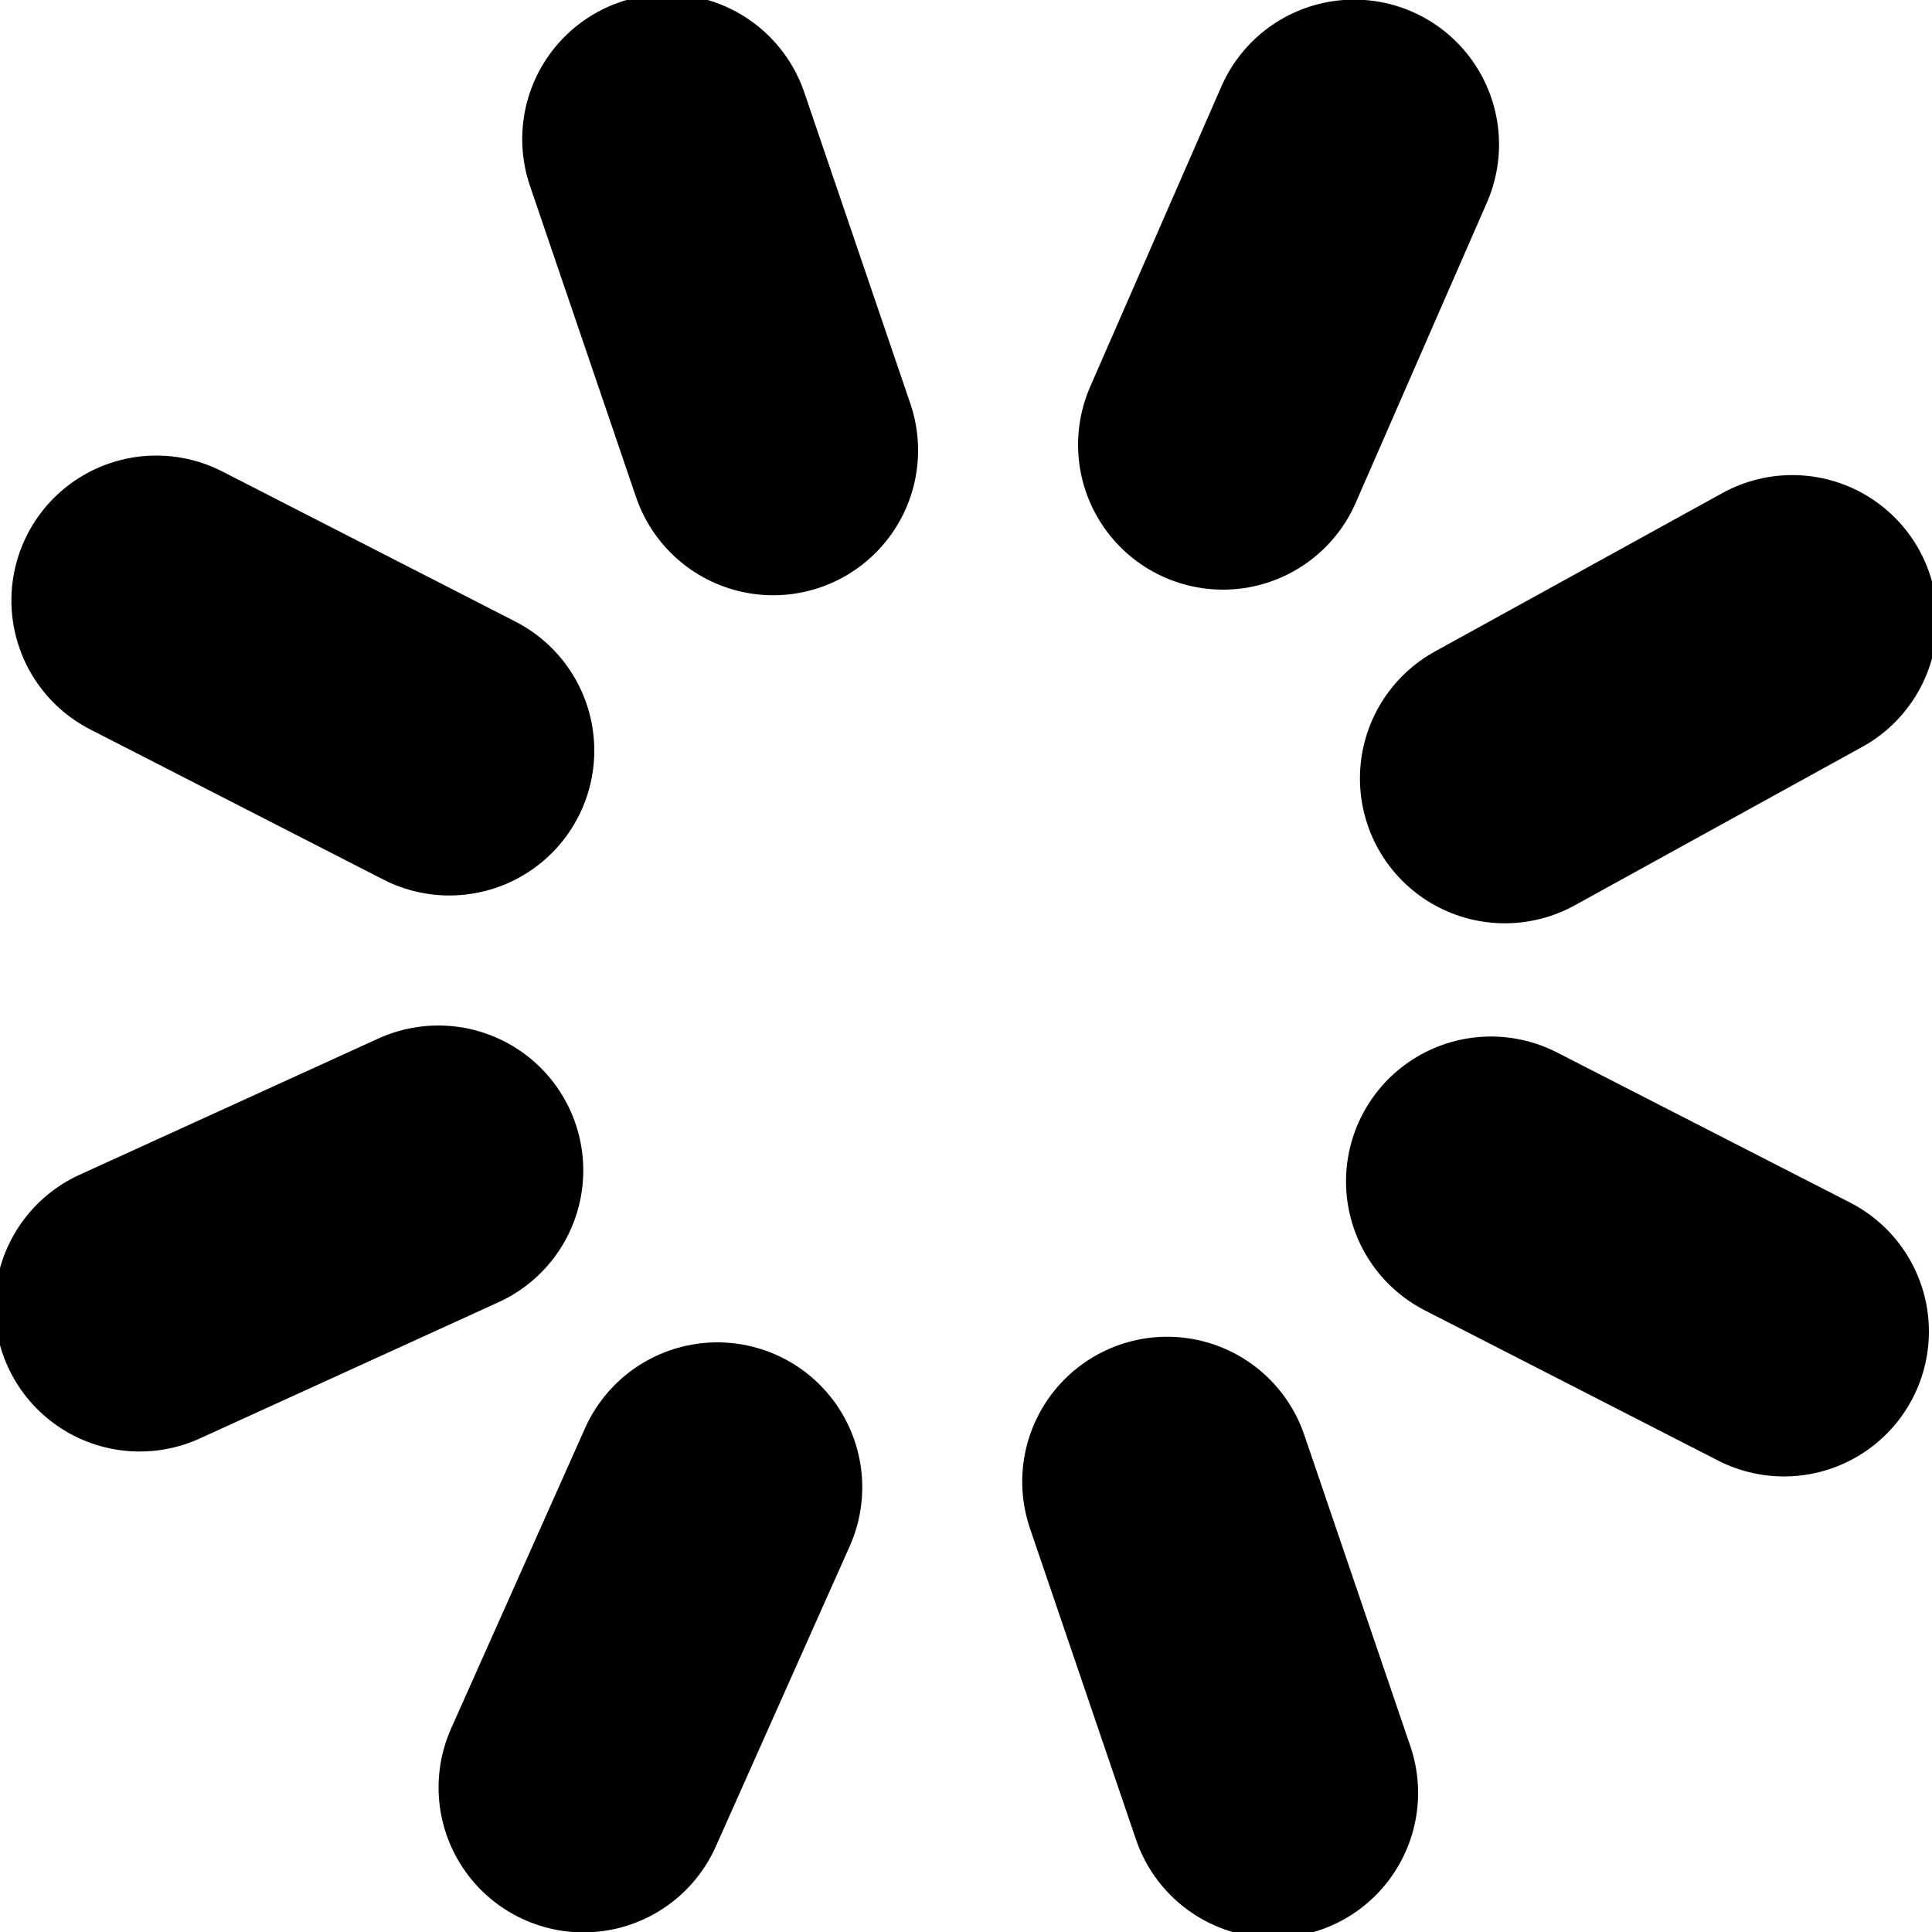 <svg width="10" height="10" viewBox="0 0 10 10" fill="none" xmlns="http://www.w3.org/2000/svg">
<g clip-path="url(#clip0_685_755)">
<path d="M2.269 6.058L0.723 6.763" stroke="black" stroke-width="1.5" stroke-linecap="round" stroke-linejoin="round"/>
<path d="M2.326 3.885L0.809 3.108" stroke="black" stroke-width="1.5" stroke-linecap="round" stroke-linejoin="round"/>
<path d="M7.789 4.029L9.277 3.209" stroke="black" stroke-width="1.5" stroke-linecap="round" stroke-linejoin="round"/>
<path d="M6.33 2.302L7.009 0.748" stroke="black" stroke-width="1.5" stroke-linecap="round" stroke-linejoin="round"/>
<path d="M4.002 2.331L3.453 0.72" stroke="black" stroke-width="1.5" stroke-linecap="round" stroke-linejoin="round"/>
<path d="M7.717 6.115L9.234 6.892" stroke="black" stroke-width="1.5" stroke-linecap="round" stroke-linejoin="round"/>
<path d="M3.713 7.698L3.02 9.252" stroke="black" stroke-width="1.5" stroke-linecap="round" stroke-linejoin="round"/>
<path d="M6.041 7.669L6.59 9.28" stroke="black" stroke-width="1.5" stroke-linecap="round" stroke-linejoin="round"/>
</g>
<defs>
<clipPath id="clip0_685_755">
<rect width="10" height="10" fill="white"/>
</clipPath>
</defs>
</svg>
